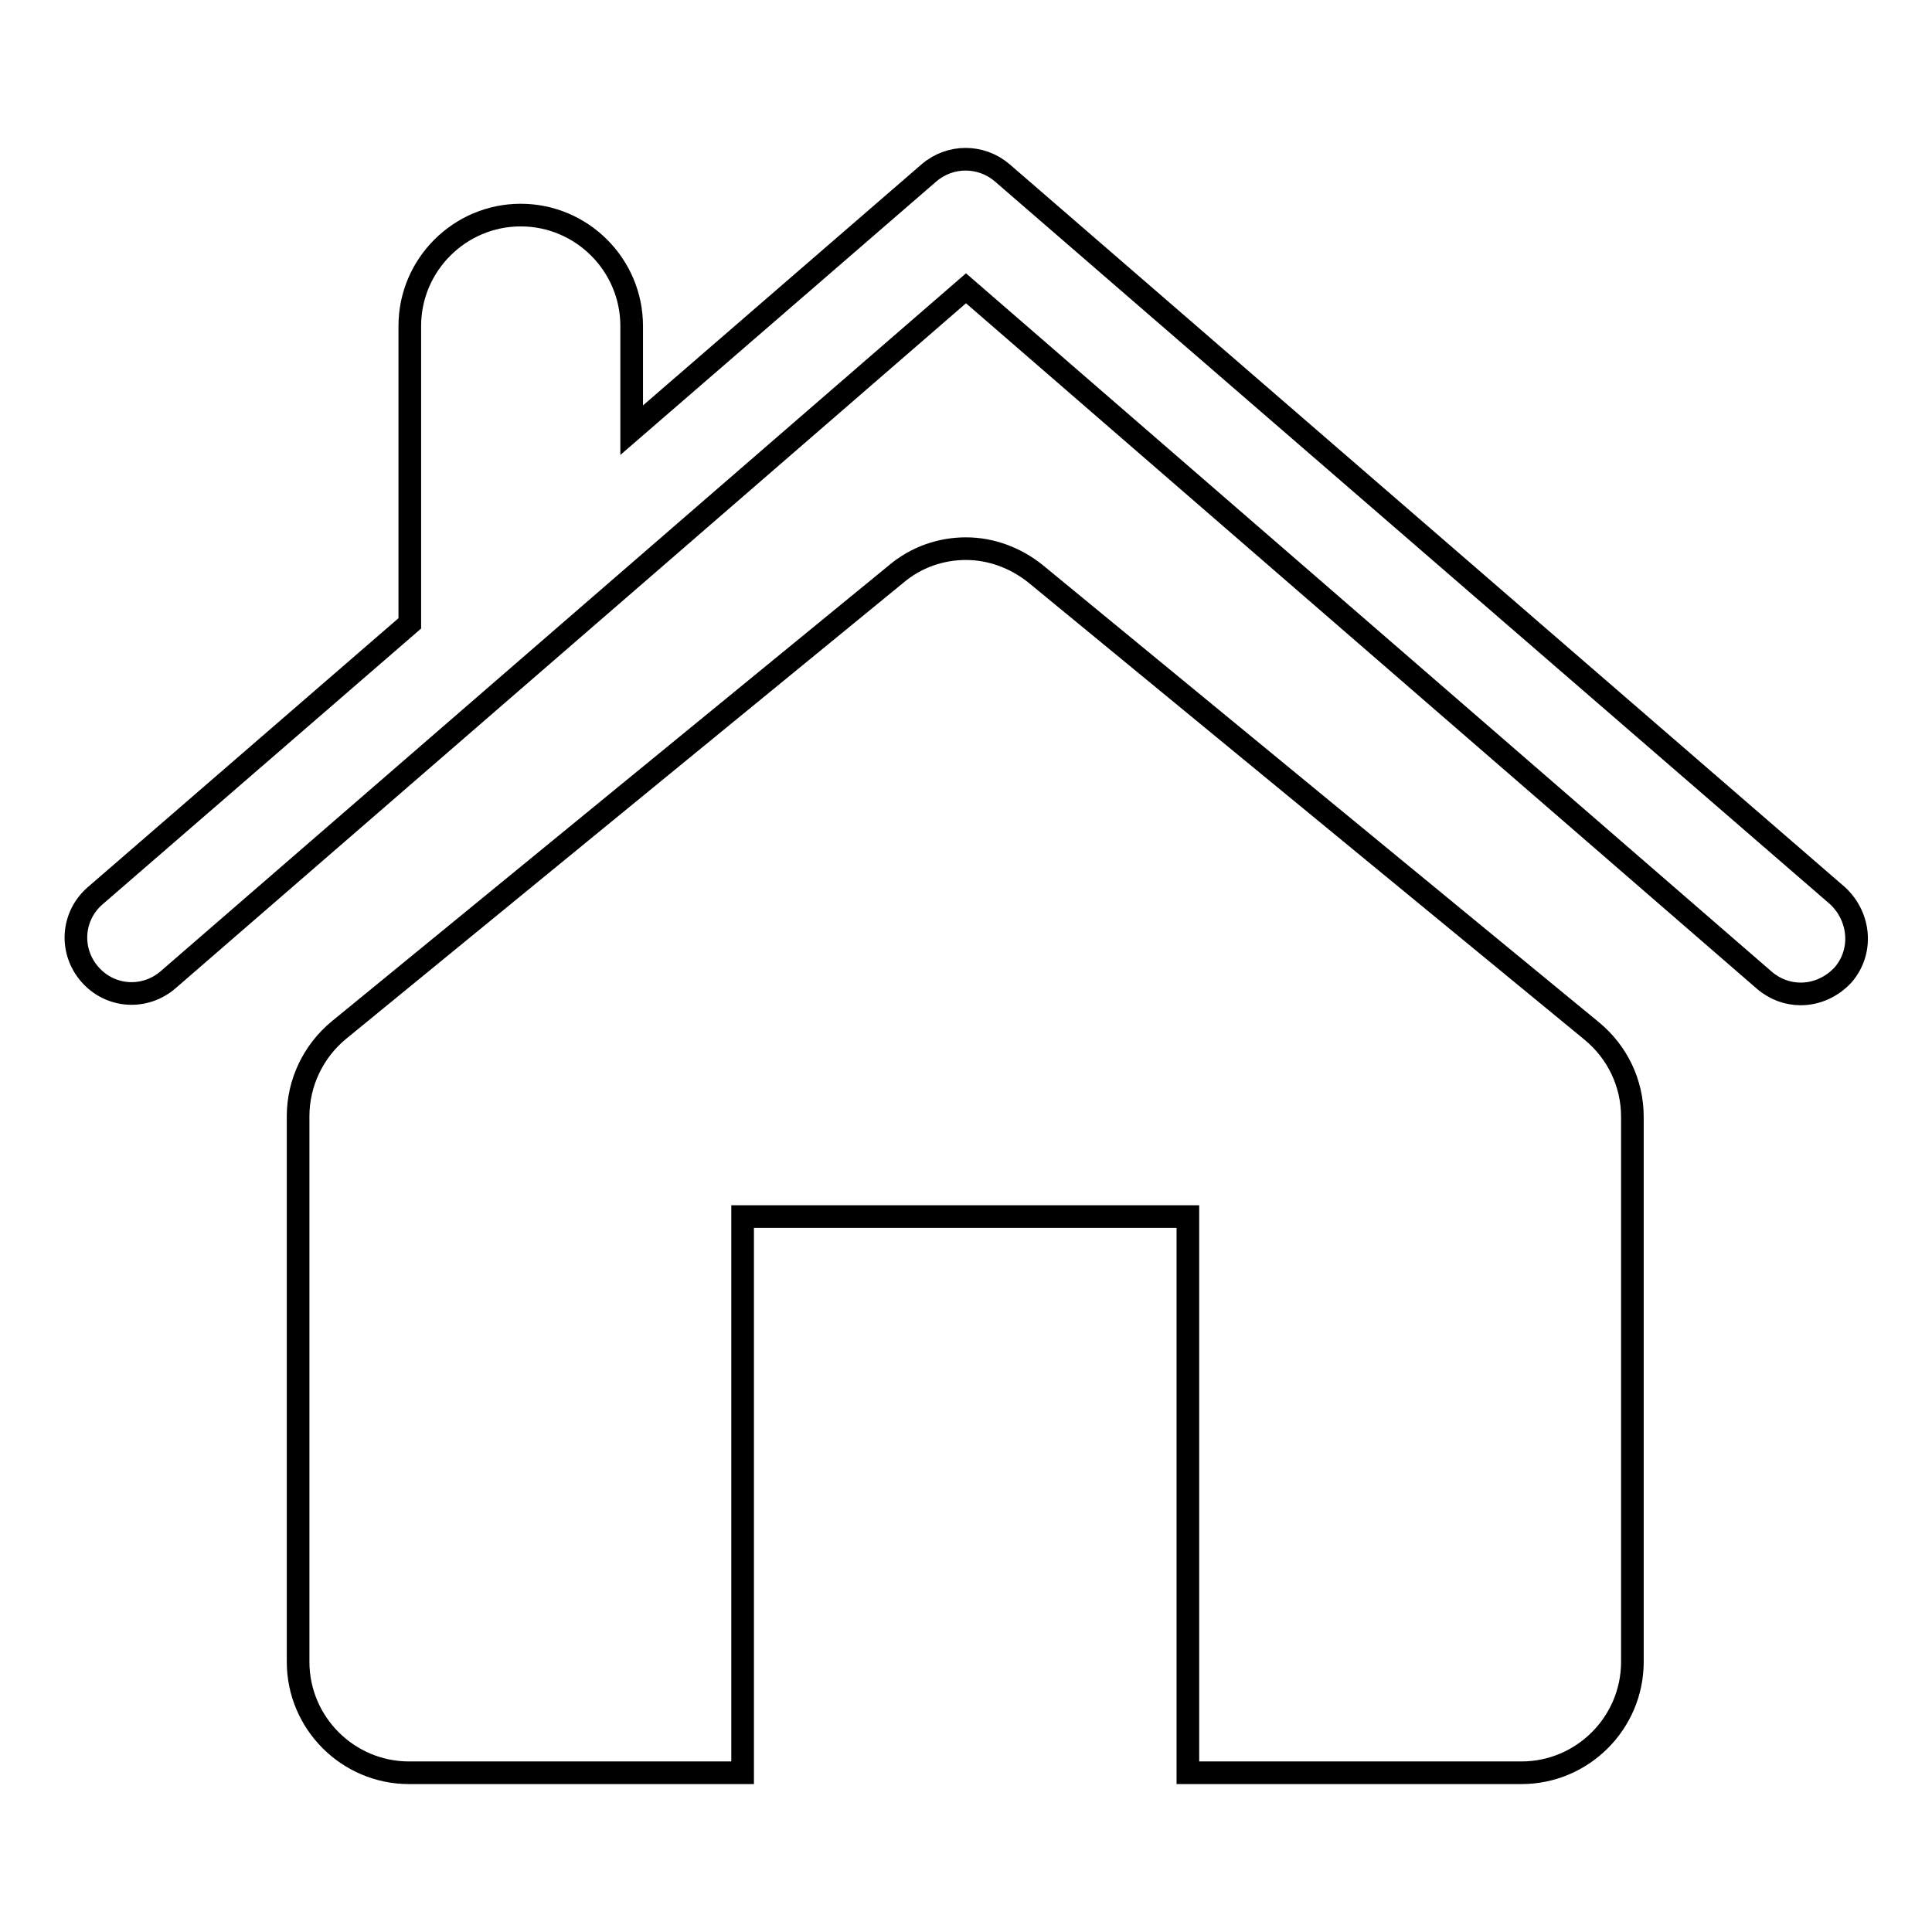 <?xml version="1.0" encoding="utf-8"?>
<!-- Svg Vector Icons : http://www.onlinewebfonts.com/icon -->
<!DOCTYPE svg PUBLIC "-//W3C//DTD SVG 1.1//EN" "http://www.w3.org/Graphics/SVG/1.1/DTD/svg11.dtd">
<svg version="1.1" xmlns="http://www.w3.org/2000/svg" xmlns:xlink="http://www.w3.org/1999/xlink" x="0px" y="0px" viewBox="0 0 256 256" enable-background="new 0 0 256 256" xml:space="preserve">
<g><g><g><g><g><g><path stroke-width="3" fill-opacity="0" stroke="#000000"  d="M243.5,118.7L132.8,22.9c-2.8-2.4-6.9-2.4-9.7,0L83.7,57V43.2c0-8.1-6.6-14.7-14.7-14.7s-14.7,6.6-14.7,14.7v39.4l-41.7,36.1c-3.1,2.7-3.4,7.3-0.7,10.4c2.7,3.1,7.3,3.4,10.4,0.7L128,38.2l105.8,91.7c1.4,1.2,3.1,1.8,4.8,1.8c2.1,0,4.1-0.9,5.6-2.5C246.9,126.1,246.5,121.5,243.5,118.7z"/><path stroke-width="3" fill-opacity="0" stroke="#000000"  d="M137.3,76.1c-2.7-2.2-6-3.4-9.3-3.4c-3.3,0-6.6,1.1-9.3,3.4l-73.8,60.4c-3.4,2.8-5.4,7-5.4,11.4v72.3c0,8.1,6.6,14.7,14.7,14.7h44.2v-73.7h59v73.7h44.2c8.1,0,14.7-6.6,14.7-14.7V148c0-4.5-2-8.6-5.4-11.4L137.3,76.1z"/></g></g></g><g></g><g></g><g></g><g></g><g></g><g></g><g></g><g></g><g></g><g></g><g></g><g></g><g></g><g></g><g></g></g><g></g><g></g><g></g><g></g><g></g><g></g><g></g><g></g><g></g><g></g><g></g><g></g><g></g><g></g><g></g></g></g>
</svg>